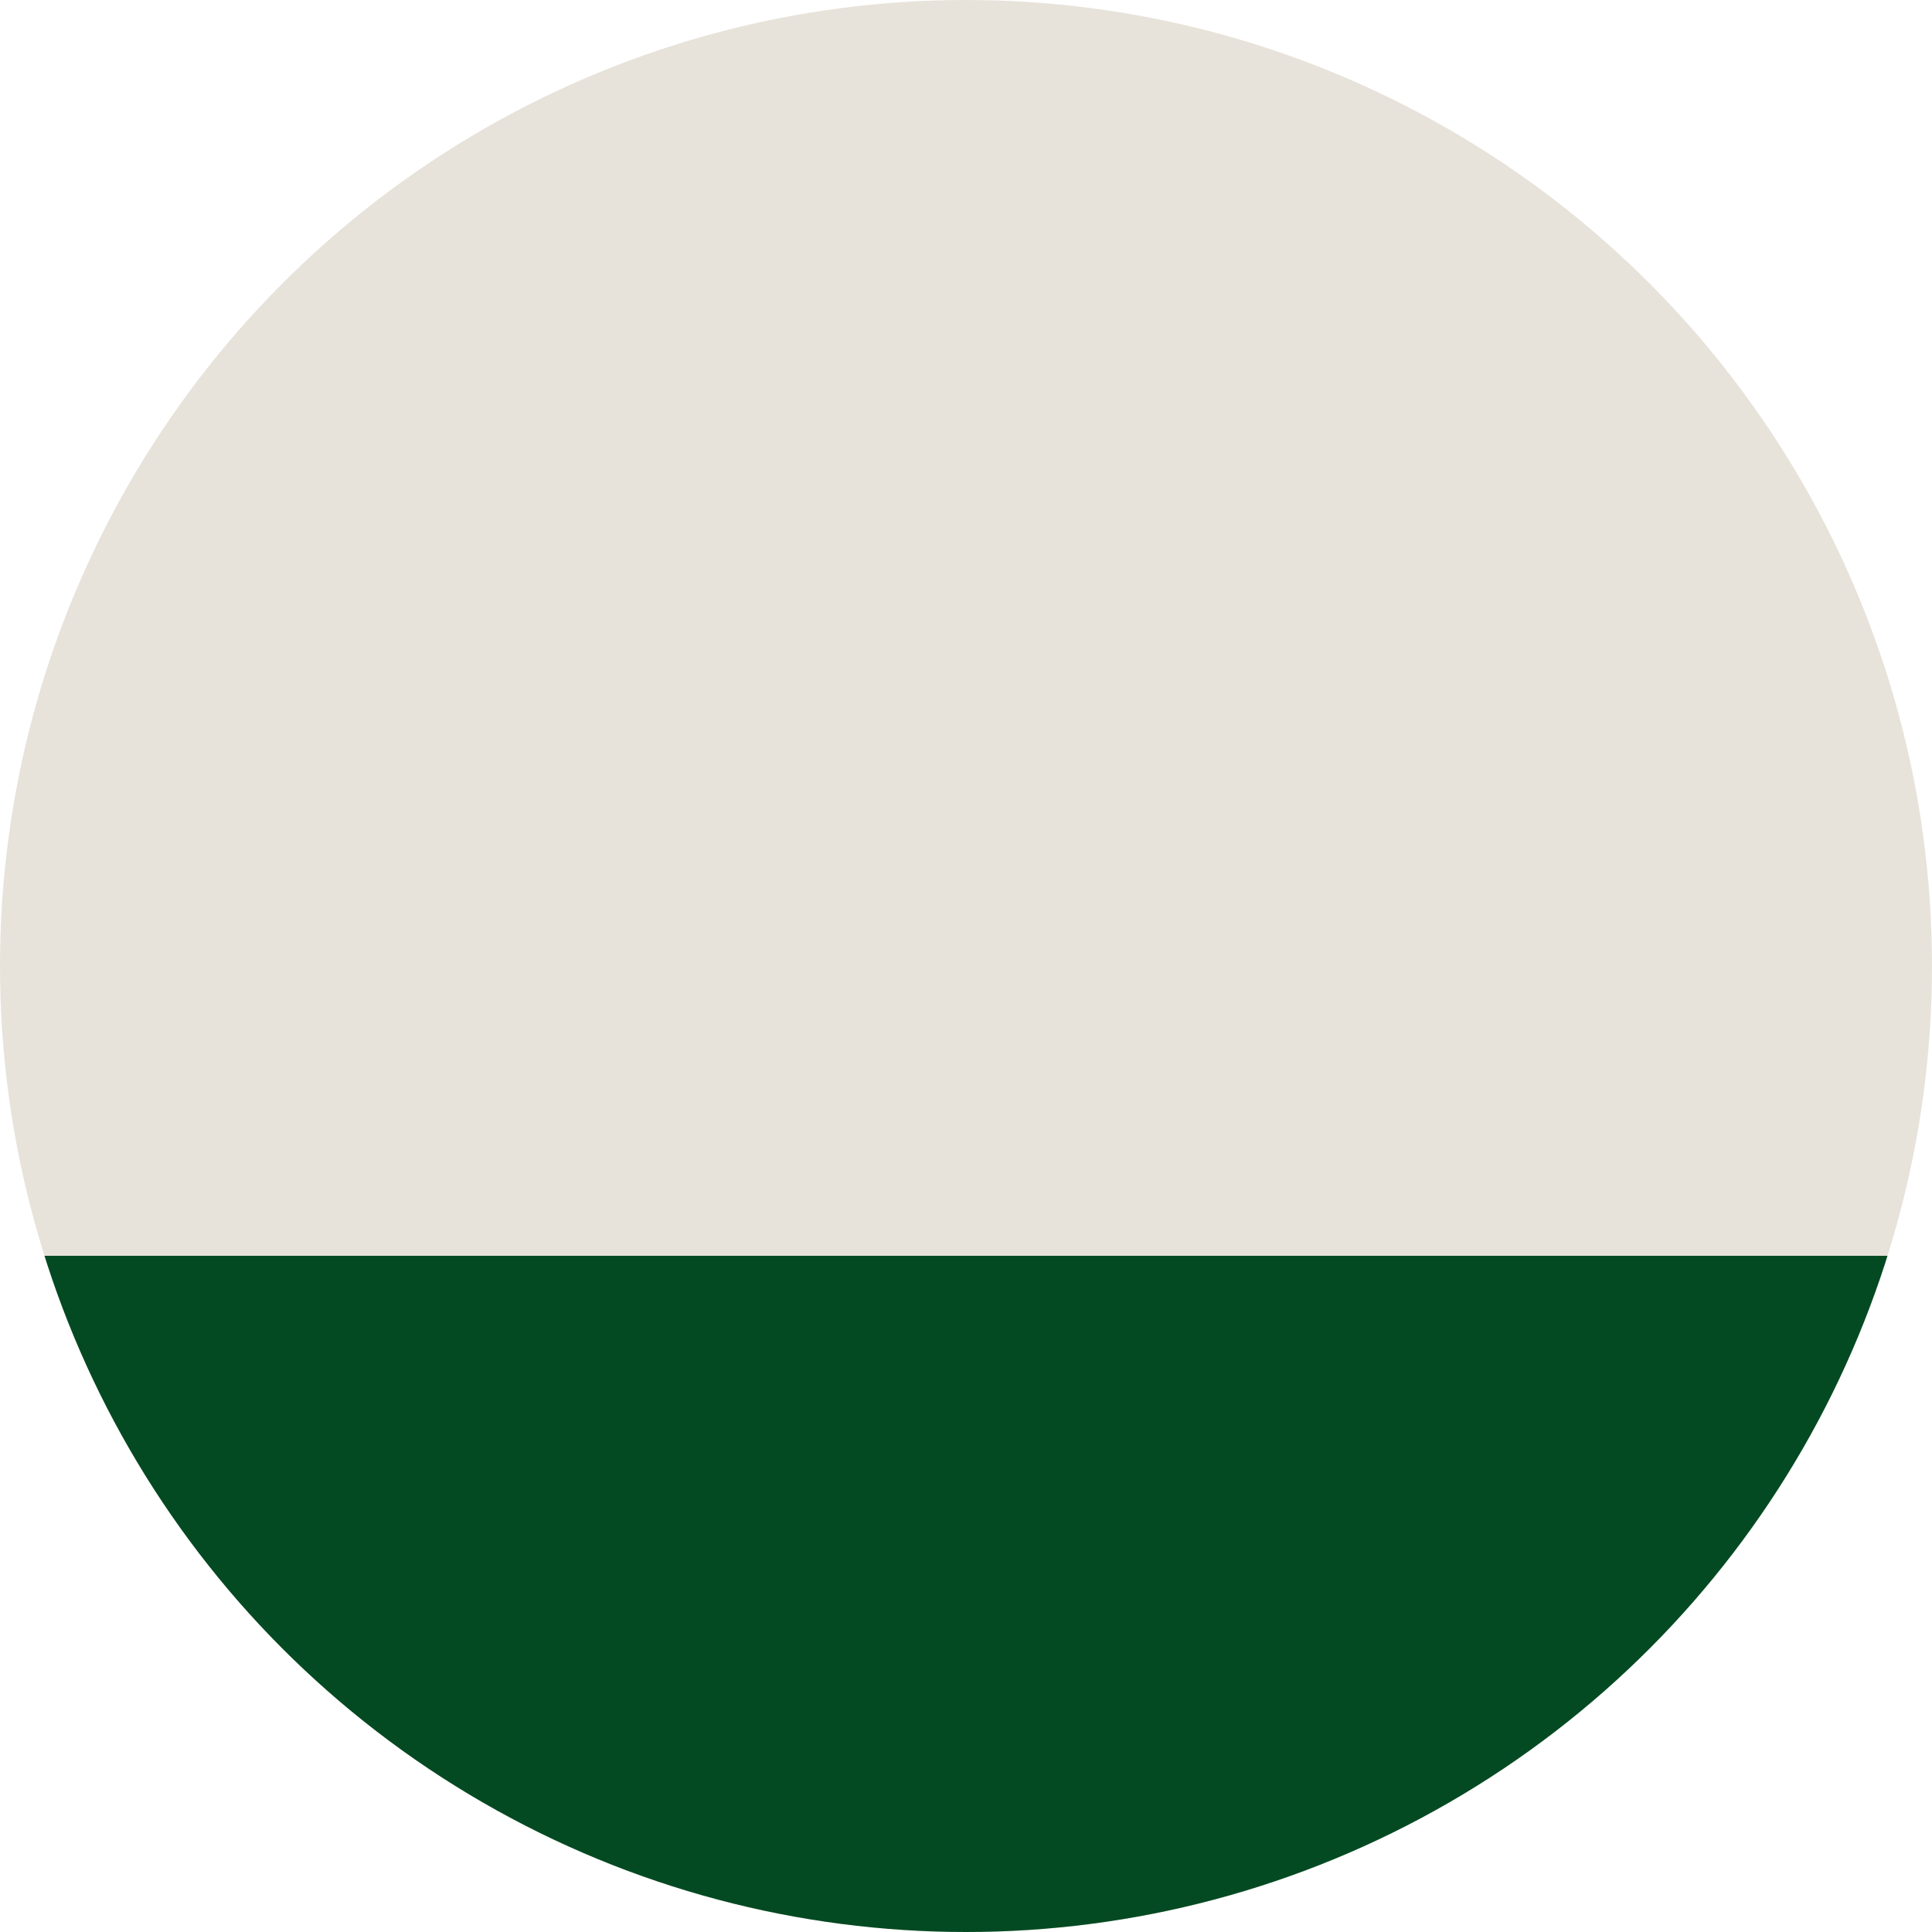 <svg xmlns="http://www.w3.org/2000/svg" viewBox="0 0 100 100">
  <defs>
    <clipPath id="circle-clip">
      <circle cx="50" cy="50" r="50" />
    </clipPath>
  </defs>
  <circle cx="50" cy="50" r="50" fill="#e7e3da" />
  <g clip-path="url(#circle-clip)">
    <rect x="0" y="65" width="100" height="35" fill="#034a22" />
  </g>
</svg>
